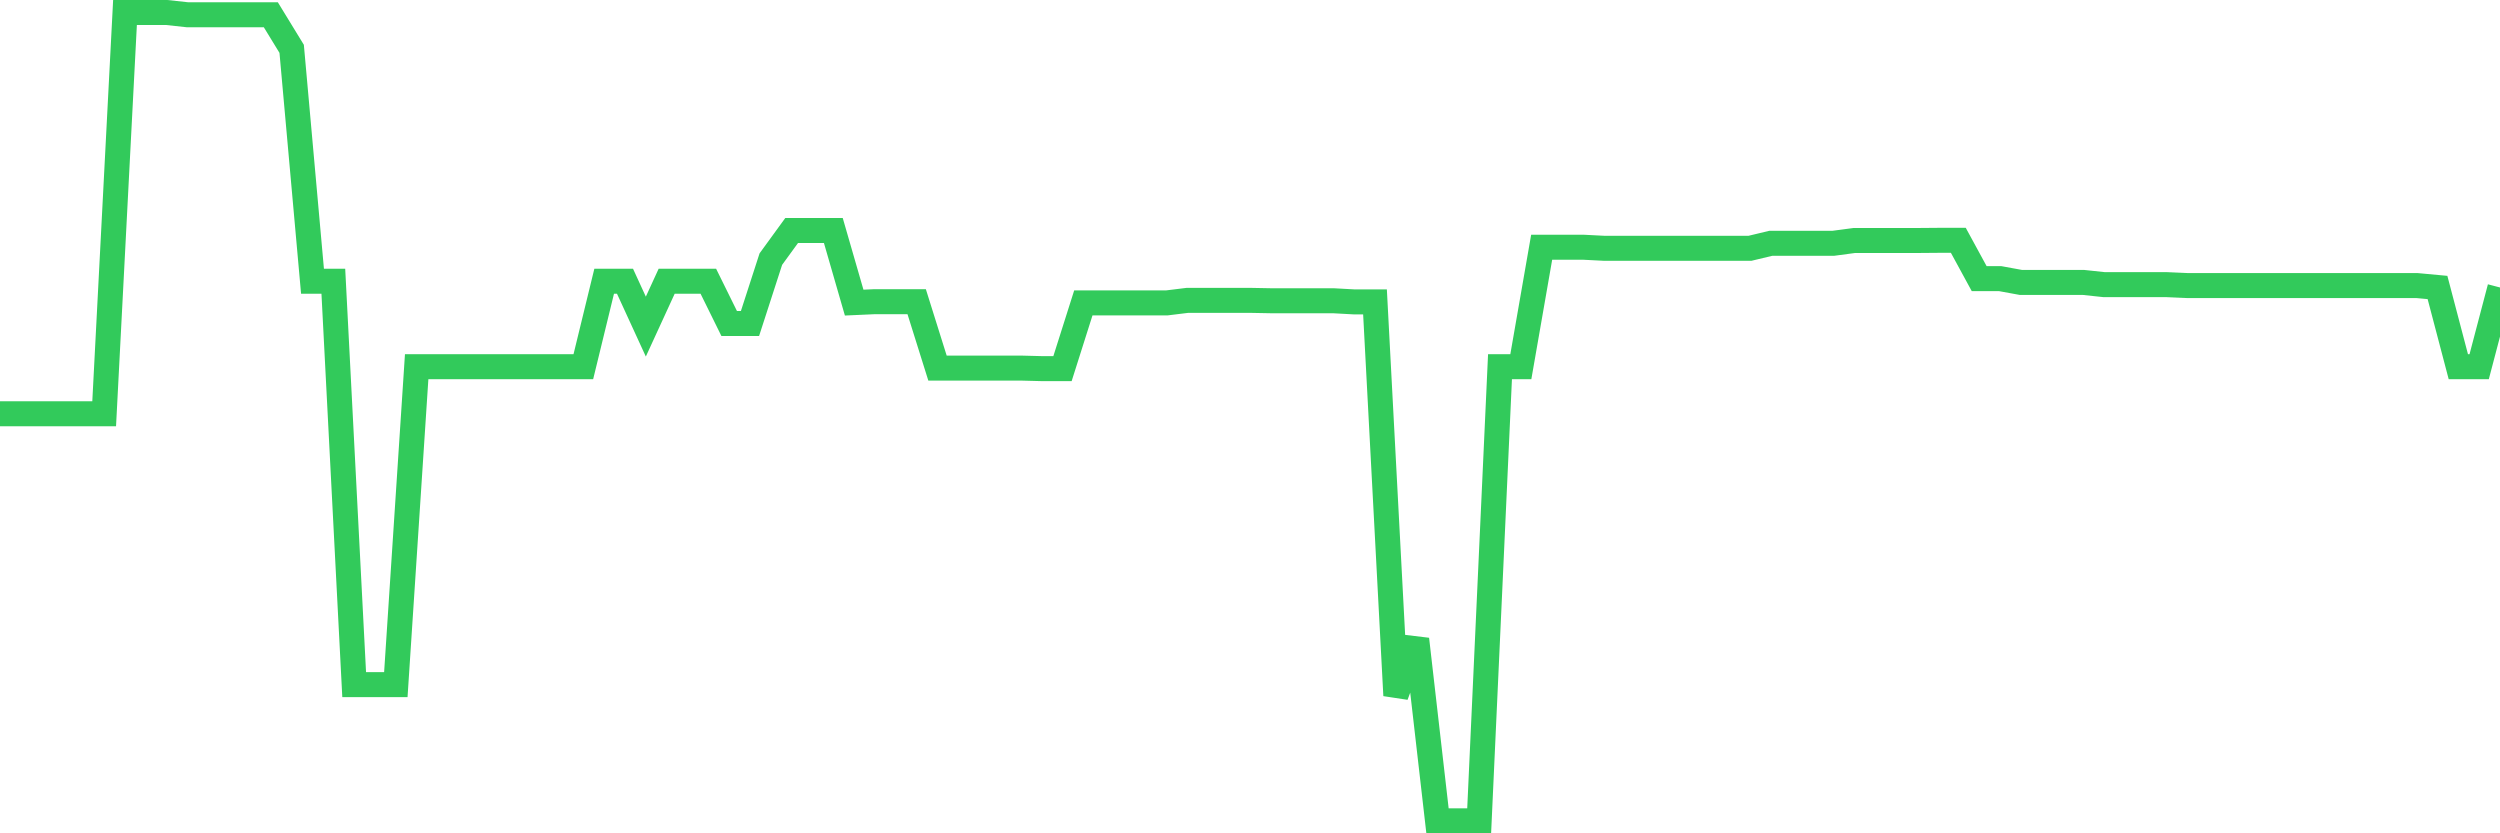 <svg
  xmlns="http://www.w3.org/2000/svg"
  xmlns:xlink="http://www.w3.org/1999/xlink"
  width="120"
  height="40"
  viewBox="0 0 120 40"
  preserveAspectRatio="none"
>
  <polyline
    points="0,19.862 1,19.862 2,19.862 3,19.862 4,19.862 5,19.862 6,0.6 7,0.6 8,0.6 9,0.709 10,0.709 11,0.709 12,0.709 13,0.709 14,2.344 15,13.499 16,13.499 17,32.861 18,32.861 19,32.861 20,17.602 21,17.602 22,17.602 23,17.602 24,17.602 25,17.602 26,17.602 27,17.602 28,17.602 29,13.499 30,13.499 31,15.677 32,13.499 33,13.499 34,13.499 35,15.527 36,15.527 37,12.438 38,11.063 39,11.063 40,11.063 41,14.525 42,14.48 43,14.48 44,14.48 45,17.668 46,17.668 47,17.668 48,17.668 49,17.668 50,17.694 51,17.694 52,14.54 53,14.54 54,14.54 55,14.54 56,14.54 57,14.417 58,14.417 59,14.417 60,14.417 61,14.436 62,14.436 63,14.436 64,14.436 65,14.491 66,14.491 67,33.383 68,30.681 69,39.4 70,39.4 71,39.4 72,17.602 73,17.602 74,11.867 75,11.867 76,11.867 77,11.918 78,11.918 79,11.918 80,11.918 81,11.918 82,11.918 83,11.918 84,11.918 85,11.678 86,11.678 87,11.678 88,11.678 89,11.544 90,11.544 91,11.544 92,11.544 93,11.536 94,11.536 95,13.373 96,13.373 97,13.556 98,13.556 99,13.556 100,13.556 101,13.663 102,13.663 103,13.663 104,13.663 105,13.707 106,13.707 107,13.707 108,13.707 109,13.707 110,13.707 111,13.707 112,13.707 113,13.706 114,13.706 115,13.706 116,13.706 117,13.799 118,17.602 119,17.602 120,13.799"
    fill="none"
    stroke="#32ca5b"
    stroke-width="1.2"
  >
  </polyline>
</svg>